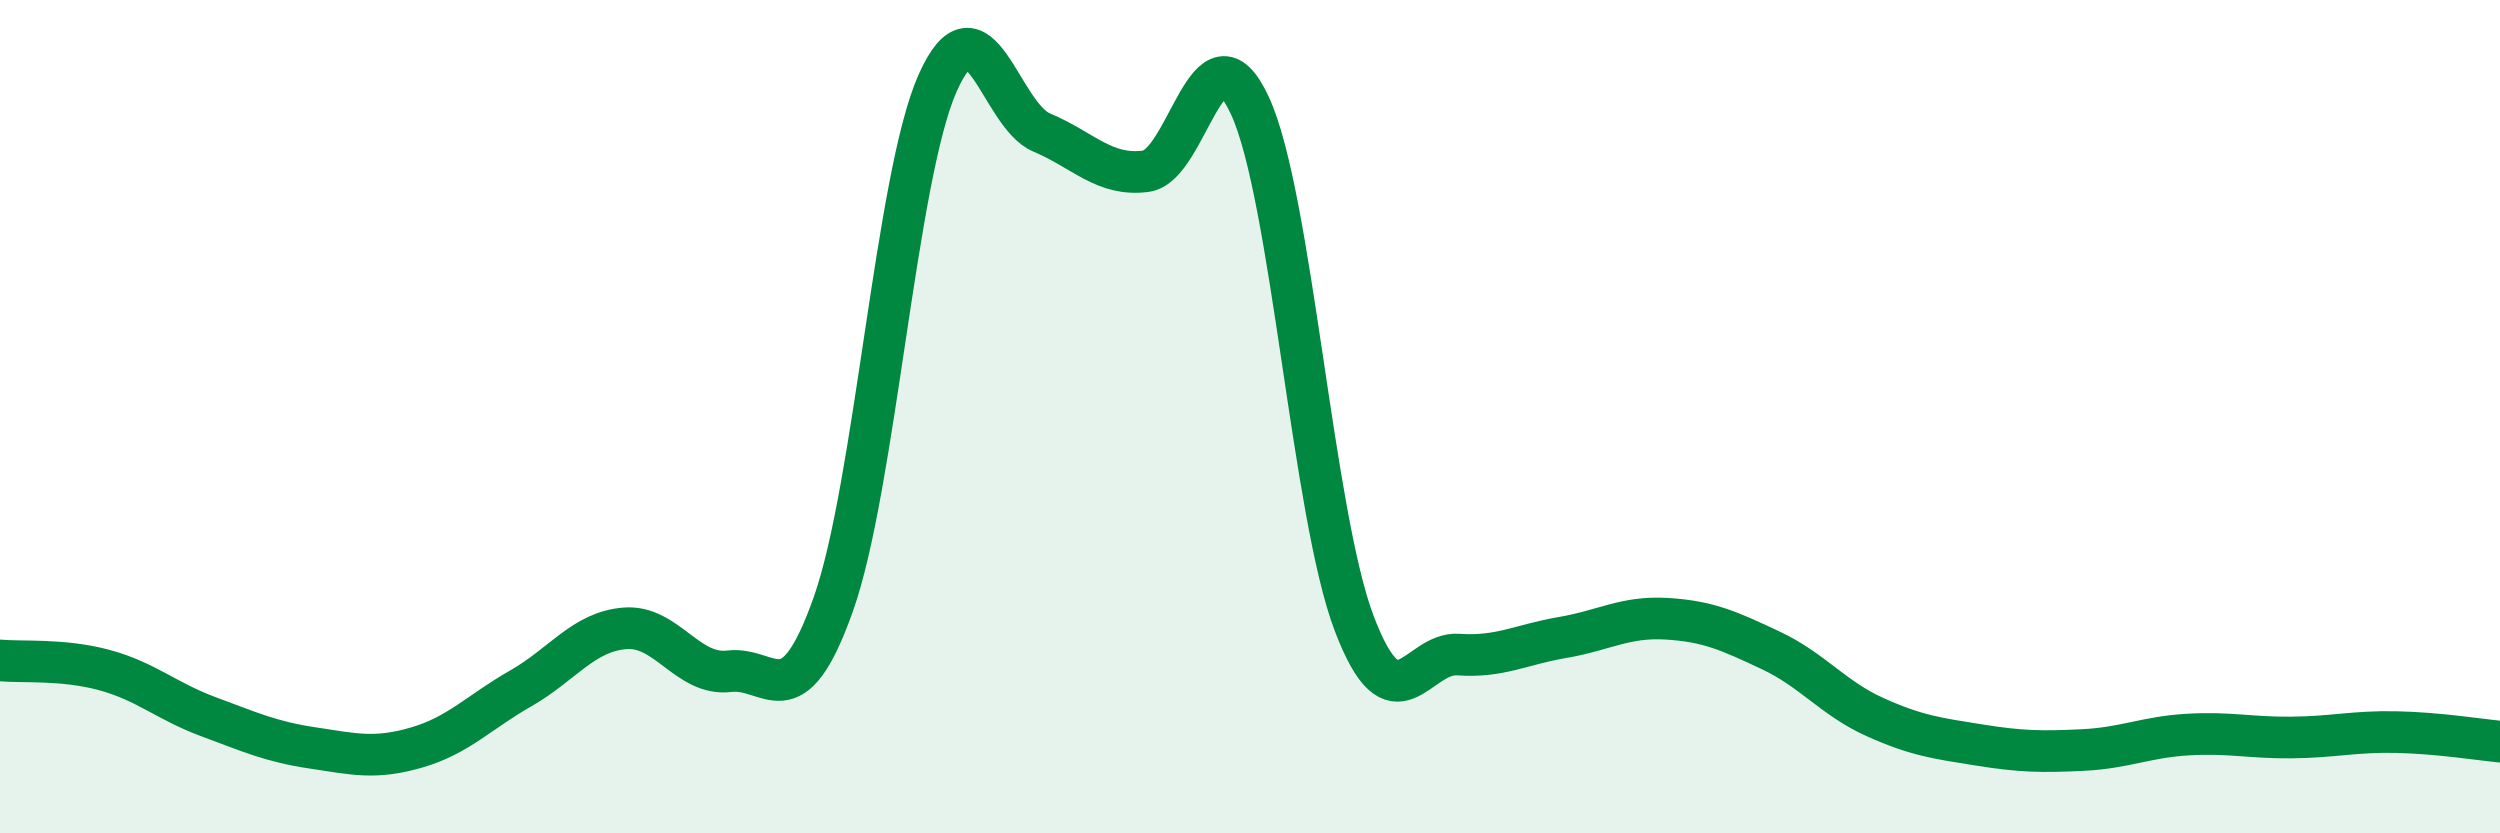 
    <svg width="60" height="20" viewBox="0 0 60 20" xmlns="http://www.w3.org/2000/svg">
      <path
        d="M 0,15.85 C 0.5,15.9 1.5,15.81 2.5,16.08 C 3.5,16.35 4,16.83 5,17.2 C 6,17.57 6.5,17.8 7.5,17.95 C 8.5,18.1 9,18.23 10,17.94 C 11,17.65 11.5,17.09 12.5,16.52 C 13.5,15.95 14,15.16 15,15.08 C 16,15 16.5,16.23 17.5,16.11 C 18.5,15.99 19,17.32 20,14.5 C 21,11.68 21.5,4.26 22.5,2 C 23.5,-0.26 24,2.76 25,3.18 C 26,3.6 26.5,4.24 27.5,4.11 C 28.5,3.98 29,0.37 30,2.54 C 31,4.71 31.5,12.33 32.5,14.96 C 33.5,17.59 34,15.64 35,15.71 C 36,15.78 36.5,15.47 37.5,15.3 C 38.5,15.13 39,14.79 40,14.85 C 41,14.91 41.5,15.14 42.5,15.61 C 43.5,16.08 44,16.76 45,17.21 C 46,17.66 46.5,17.72 47.5,17.88 C 48.5,18.04 49,18.05 50,18 C 51,17.95 51.5,17.69 52.5,17.63 C 53.5,17.57 54,17.71 55,17.7 C 56,17.69 56.5,17.55 57.5,17.57 C 58.5,17.59 59.5,17.75 60,17.8L60 20L0 20Z"
        fill="#008740"
        opacity="0.1"
        stroke-linecap="round"
        stroke-linejoin="round"
      />
      <path
        d="M 0,15.85 C 0.5,15.9 1.5,15.81 2.5,16.08 C 3.5,16.35 4,16.83 5,17.2 C 6,17.57 6.5,17.8 7.5,17.95 C 8.5,18.1 9,18.23 10,17.94 C 11,17.65 11.5,17.09 12.5,16.52 C 13.5,15.95 14,15.16 15,15.08 C 16,15 16.5,16.23 17.5,16.11 C 18.5,15.99 19,17.32 20,14.5 C 21,11.68 21.5,4.26 22.5,2 C 23.5,-0.26 24,2.76 25,3.18 C 26,3.6 26.5,4.24 27.5,4.11 C 28.5,3.98 29,0.37 30,2.54 C 31,4.71 31.5,12.33 32.5,14.96 C 33.5,17.59 34,15.64 35,15.71 C 36,15.78 36.5,15.47 37.5,15.3 C 38.5,15.13 39,14.79 40,14.85 C 41,14.91 41.5,15.14 42.5,15.61 C 43.5,16.08 44,16.76 45,17.21 C 46,17.66 46.5,17.72 47.5,17.88 C 48.5,18.04 49,18.05 50,18 C 51,17.95 51.5,17.69 52.5,17.63 C 53.5,17.57 54,17.71 55,17.7 C 56,17.69 56.5,17.55 57.5,17.57 C 58.5,17.59 59.5,17.75 60,17.8"
        stroke="#008740"
        stroke-width="1"
        fill="none"
        stroke-linecap="round"
        stroke-linejoin="round"
      />
    </svg>
  